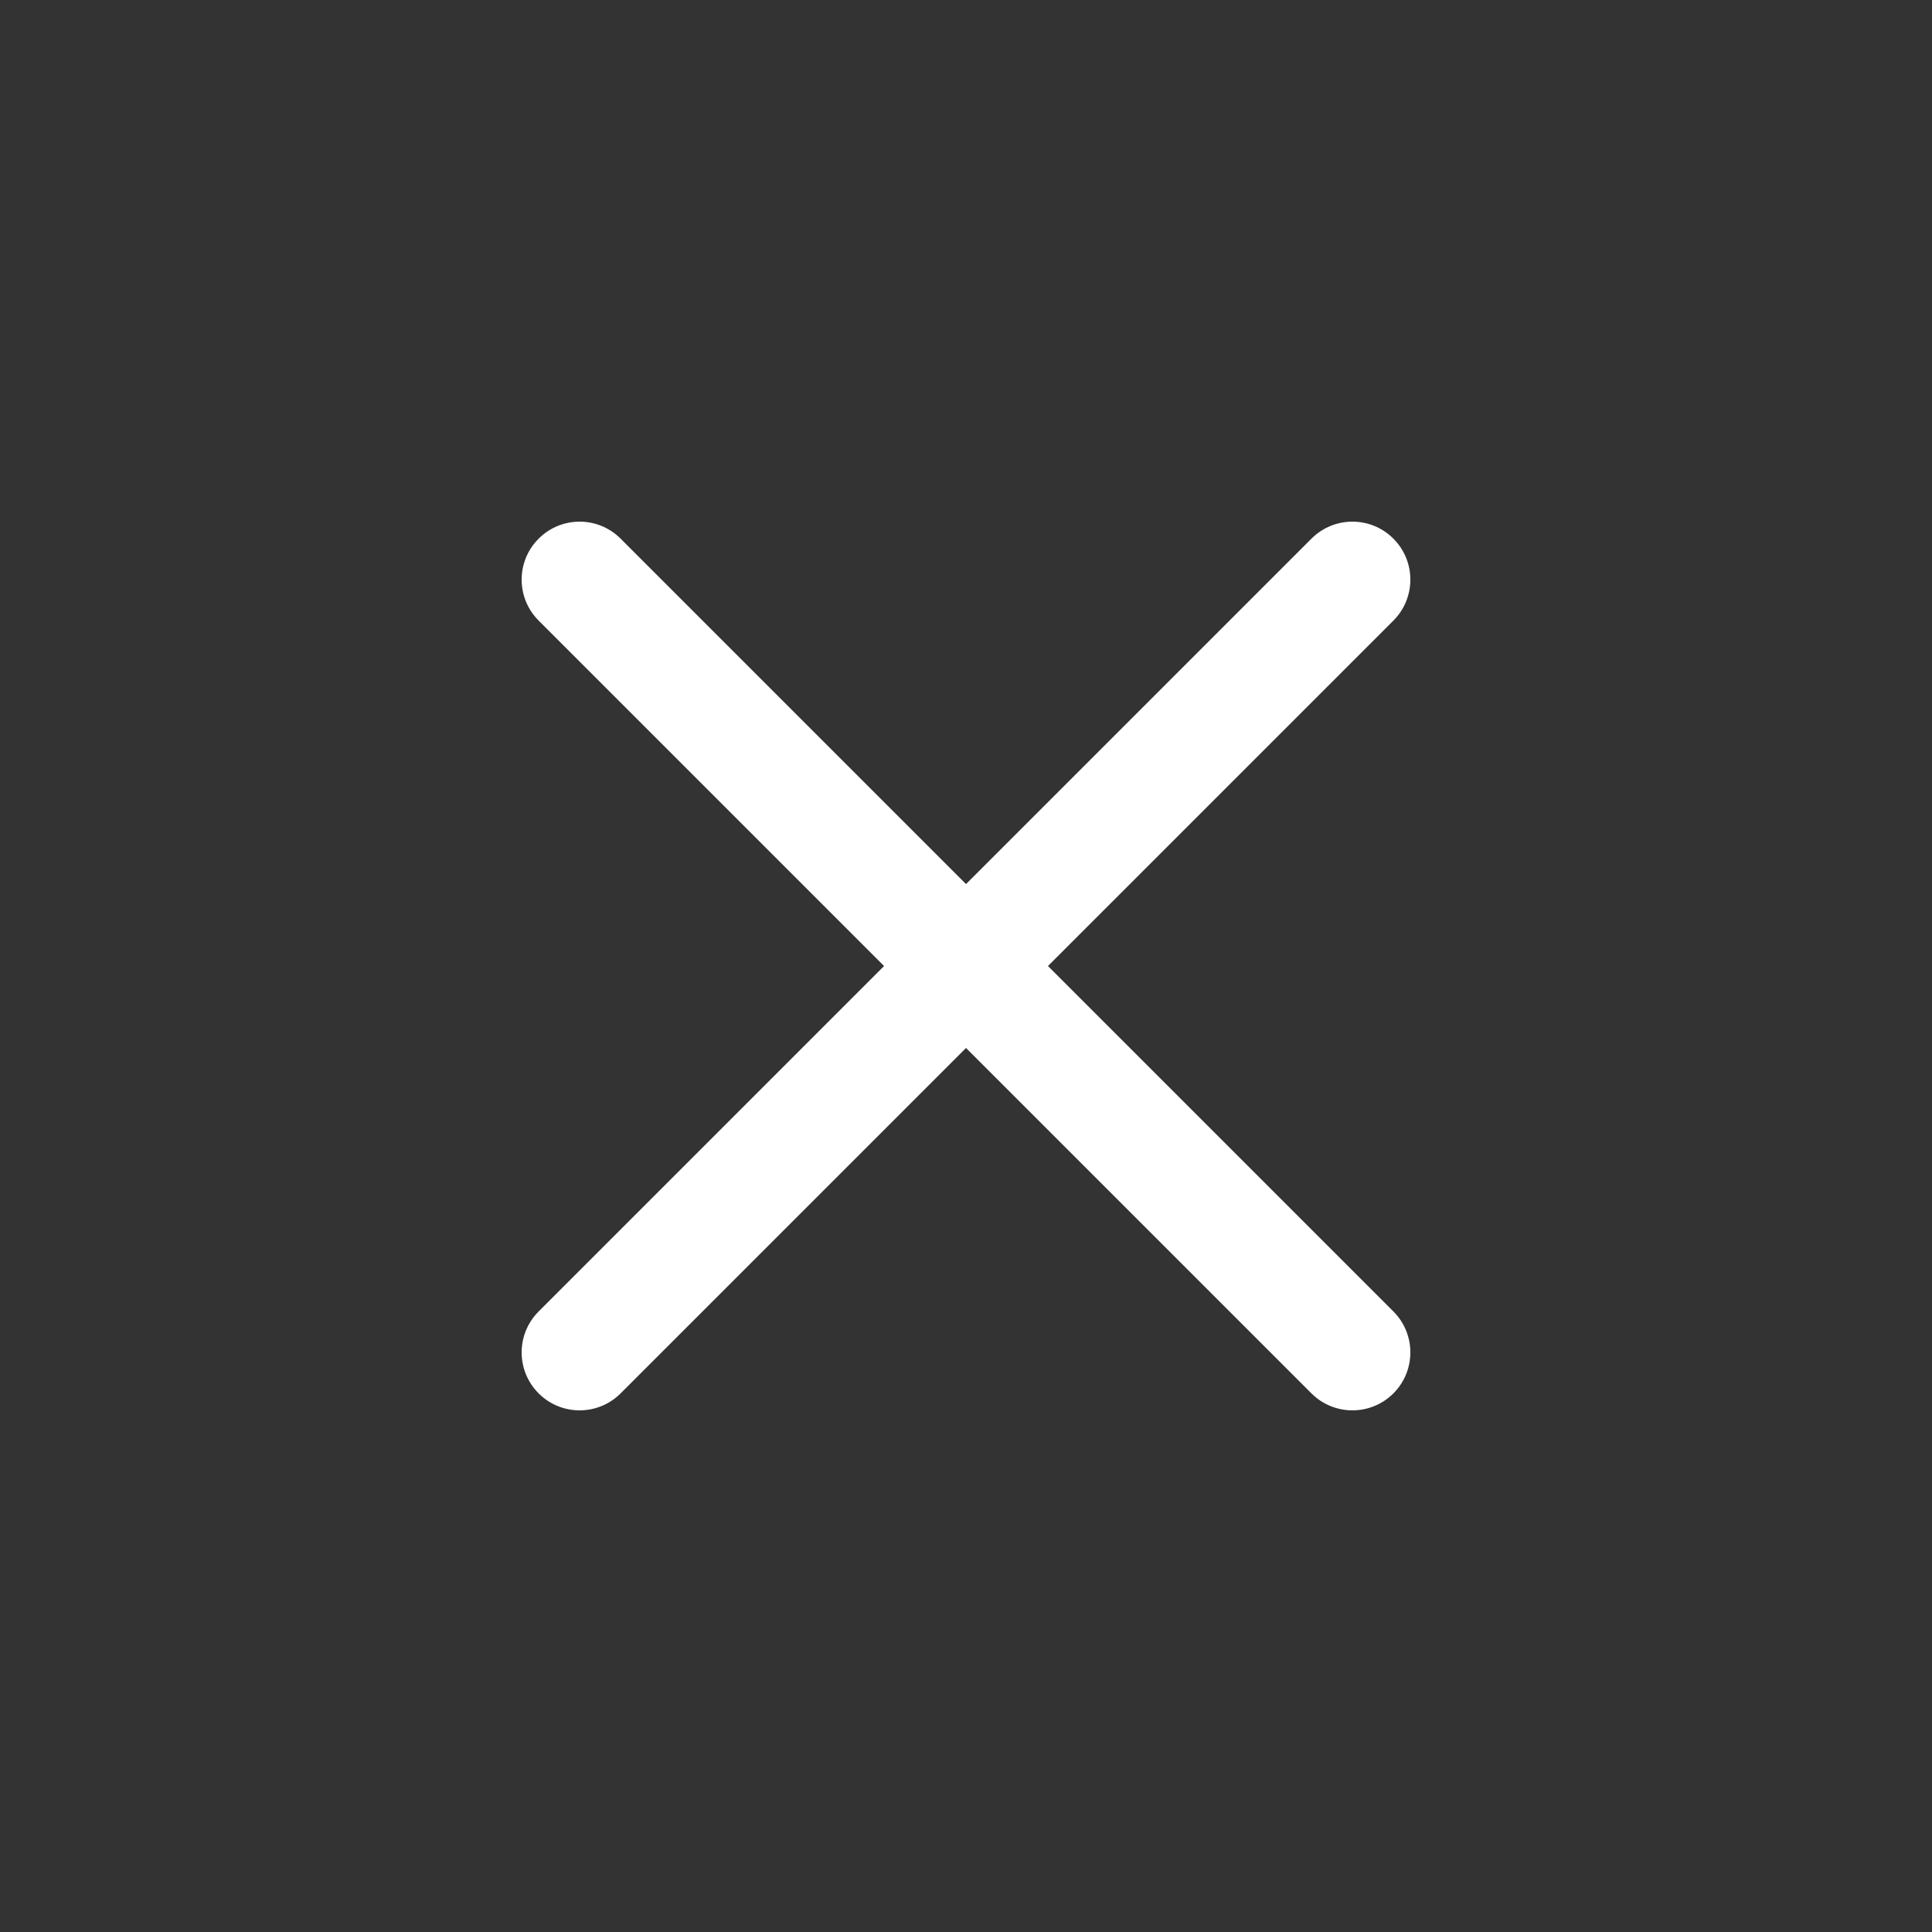 <?xml version="1.0" encoding="UTF-8"?> <svg xmlns="http://www.w3.org/2000/svg" width="41" height="41" viewBox="0 0 41 41" fill="none"><rect x="0" y="0" width="41" height="41" fill="#333333" stroke="none"/><path d="M11.431 27.831C10.95 28.311 10.95 29.09 11.431 29.57C11.911 30.05 12.69 30.05 13.17 29.57L11.431 27.831ZM21.37 21.37C21.85 20.89 21.85 20.111 21.37 19.631C20.89 19.15 20.111 19.15 19.631 19.631L21.37 21.37ZM19.631 19.631C19.15 20.111 19.15 20.89 19.631 21.37C20.111 21.85 20.89 21.85 21.37 21.37L19.631 19.631ZM29.57 13.17C30.05 12.69 30.05 11.911 29.57 11.431C29.09 10.95 28.311 10.95 27.831 11.431L29.57 13.17ZM21.37 19.631C20.89 19.15 20.111 19.15 19.631 19.631C19.15 20.111 19.15 20.89 19.631 21.37L21.37 19.631ZM27.831 29.57C28.311 30.05 29.09 30.05 29.57 29.57C30.05 29.09 30.05 28.311 29.57 27.831L27.831 29.57ZM19.631 21.37C20.111 21.85 20.89 21.85 21.37 21.37C21.85 20.89 21.85 20.111 21.37 19.631L19.631 21.37ZM13.17 11.431C12.69 10.95 11.911 10.95 11.431 11.431C10.95 11.911 10.95 12.69 11.431 13.17L13.17 11.431ZM13.17 29.57L21.37 21.37L19.631 19.631L11.431 27.831L13.17 29.57ZM21.37 21.37L29.57 13.17L27.831 11.431L19.631 19.631L21.37 21.37ZM19.631 21.37L27.831 29.57L29.57 27.831L21.37 19.631L19.631 21.37ZM21.37 19.631L13.17 11.431L11.431 13.17L19.631 21.37L21.37 19.631Z" fill="white"></path></svg> 